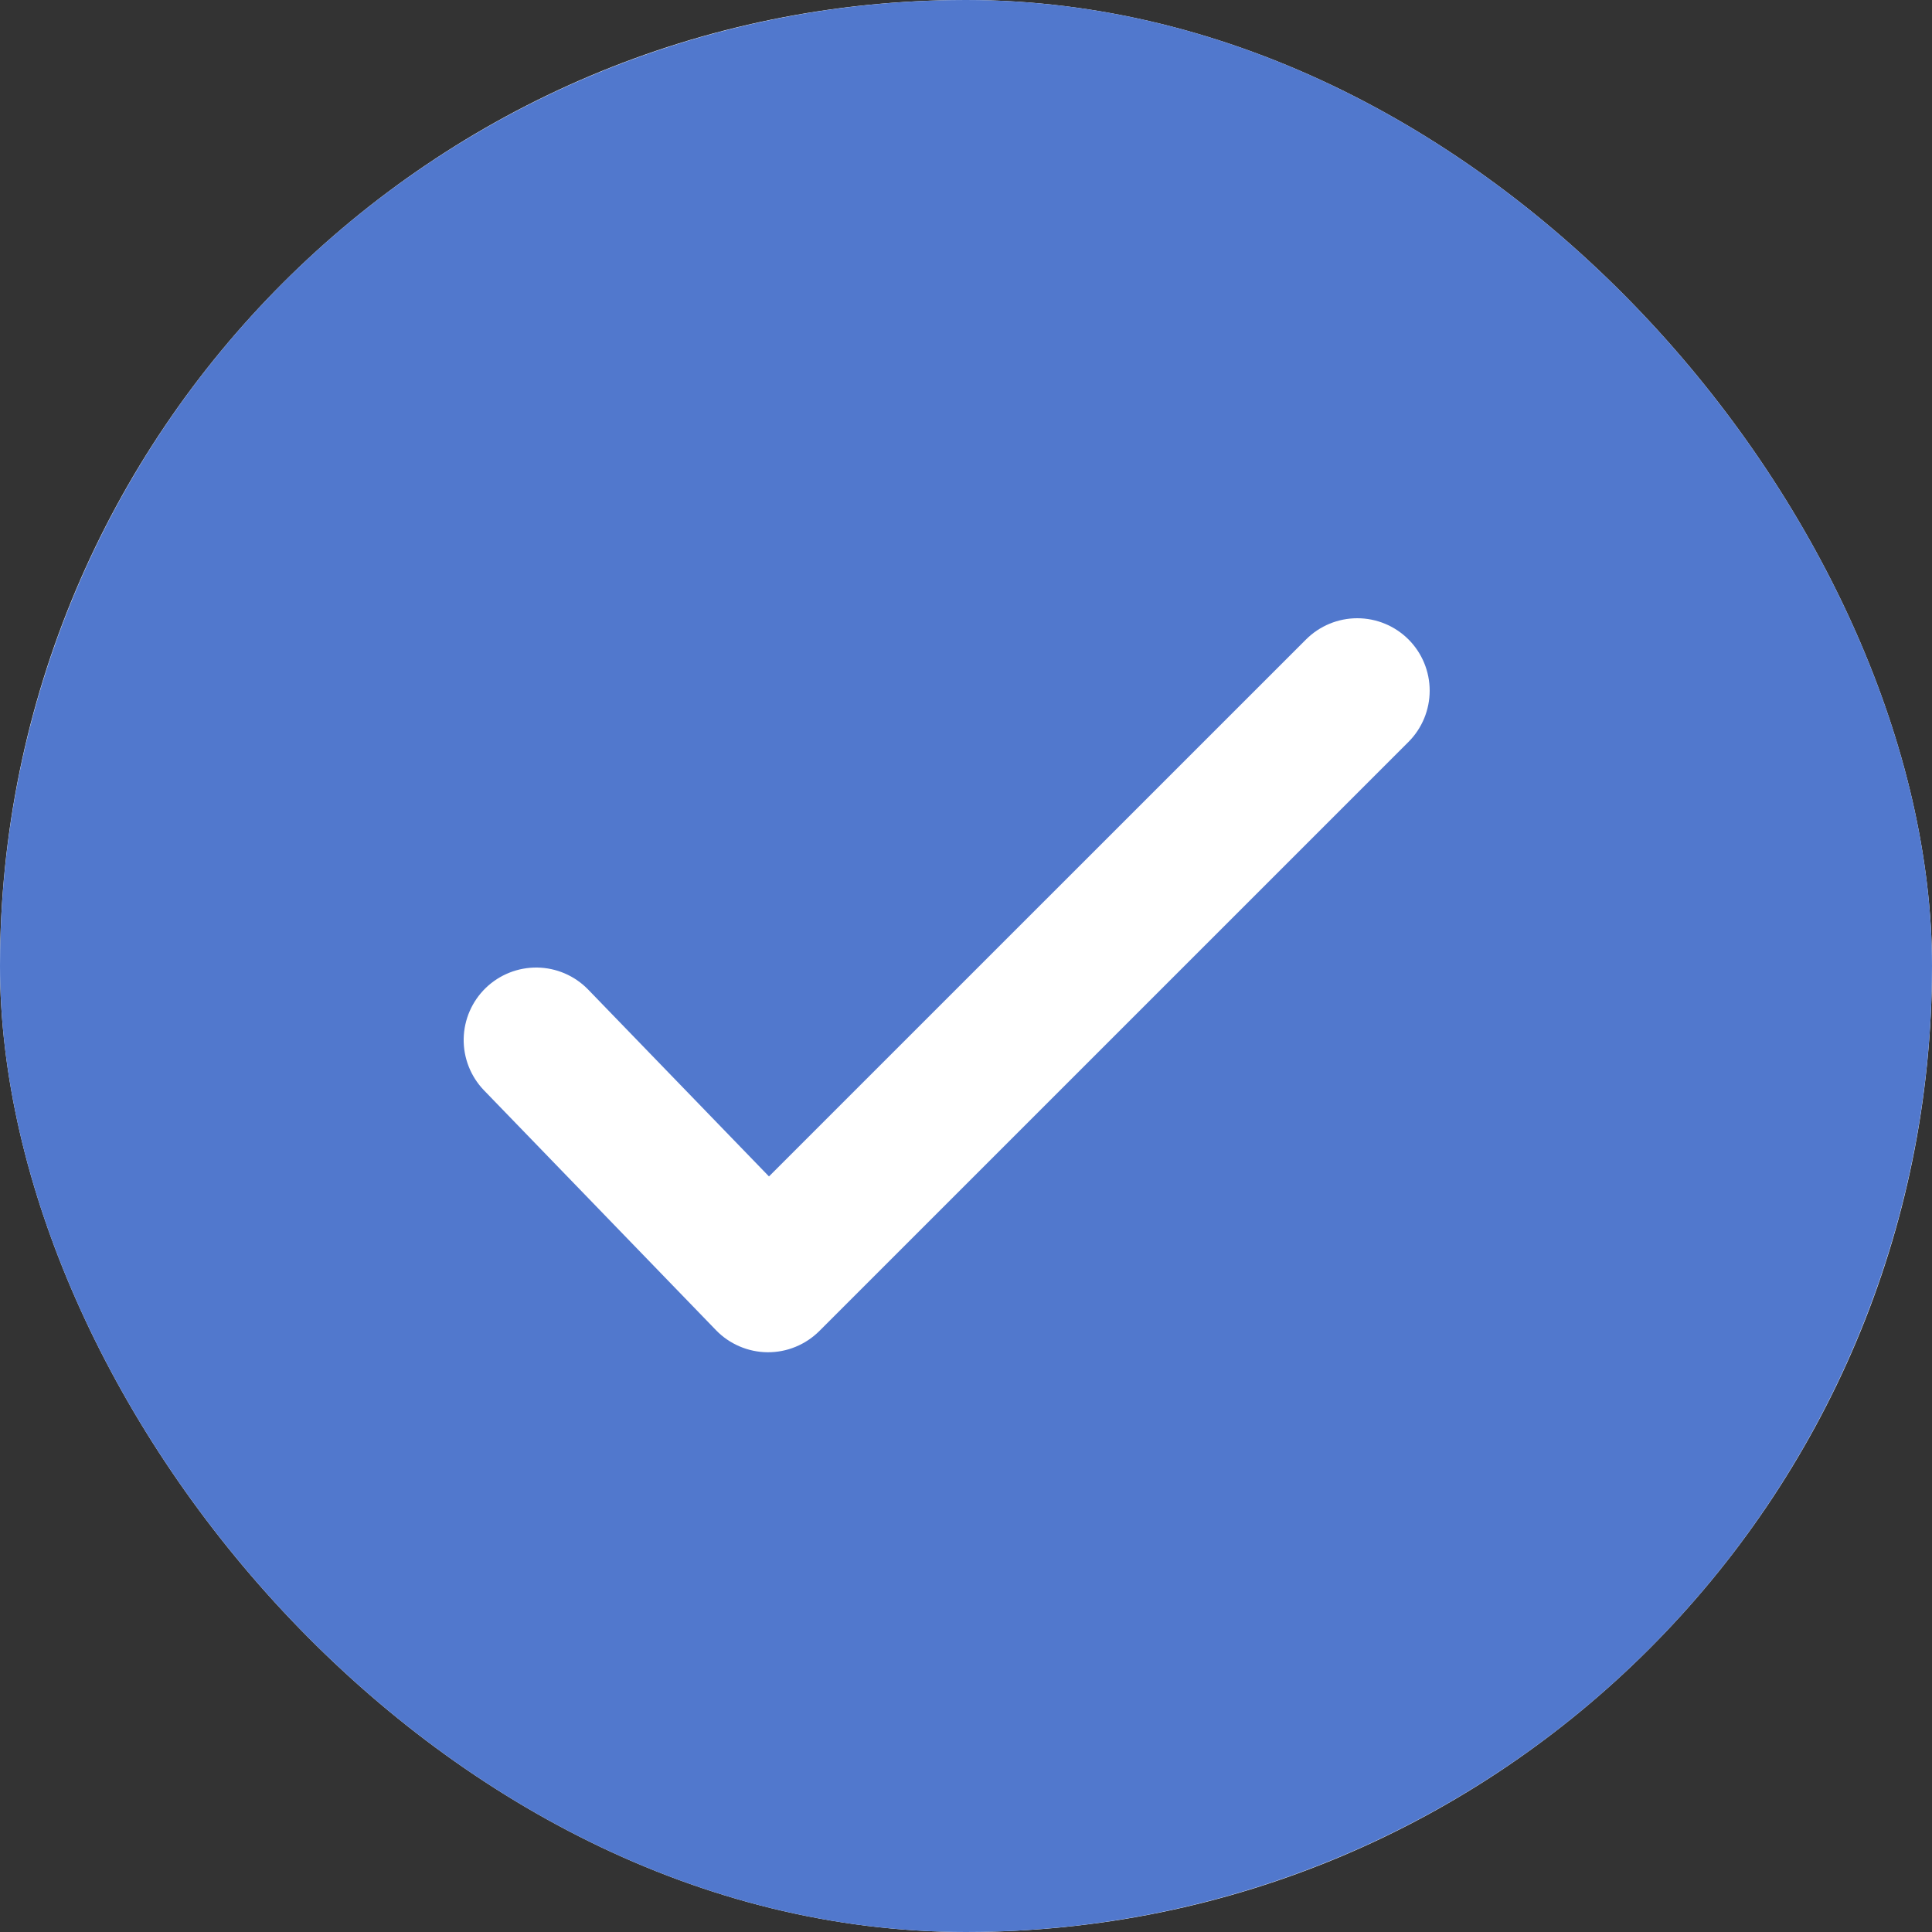 <svg width="50" height="50" viewBox="0 0 50 50" fill="none" xmlns="http://www.w3.org/2000/svg">
<rect x="0" y="0" width="50" height="50" fill="#333333" stroke="none"/>
<g clip-path="url(#clip0_523_24082)">
<rect width="50" height="50" rx="25" fill="white"/>
<circle cx="25" cy="25" r="25" fill="#5178CD"/>
<path fill-rule="evenodd" clip-rule="evenodd" d="M36.452 16.549C36.803 16.9 37 17.377 37 17.874C37 18.371 36.803 18.848 36.452 19.2L21.204 34.447C21.028 34.623 20.818 34.762 20.588 34.856C20.358 34.951 20.111 34.998 19.862 34.996C19.613 34.994 19.367 34.942 19.139 34.844C18.91 34.746 18.703 34.604 18.53 34.425L12.521 28.213C12.178 27.855 11.991 27.375 12 26.88C12.01 26.384 12.215 25.913 12.571 25.568C12.928 25.223 13.406 25.034 13.902 25.04C14.397 25.047 14.87 25.25 15.216 25.604L19.901 30.446L33.8 16.549C34.152 16.197 34.629 16 35.126 16C35.623 16 36.1 16.197 36.452 16.549Z" fill="white"/>
</g>
<defs>
<clipPath id="clip0_523_24082">
<rect width="50" height="50" rx="25" fill="white"/>
</clipPath>
</defs>
</svg>
